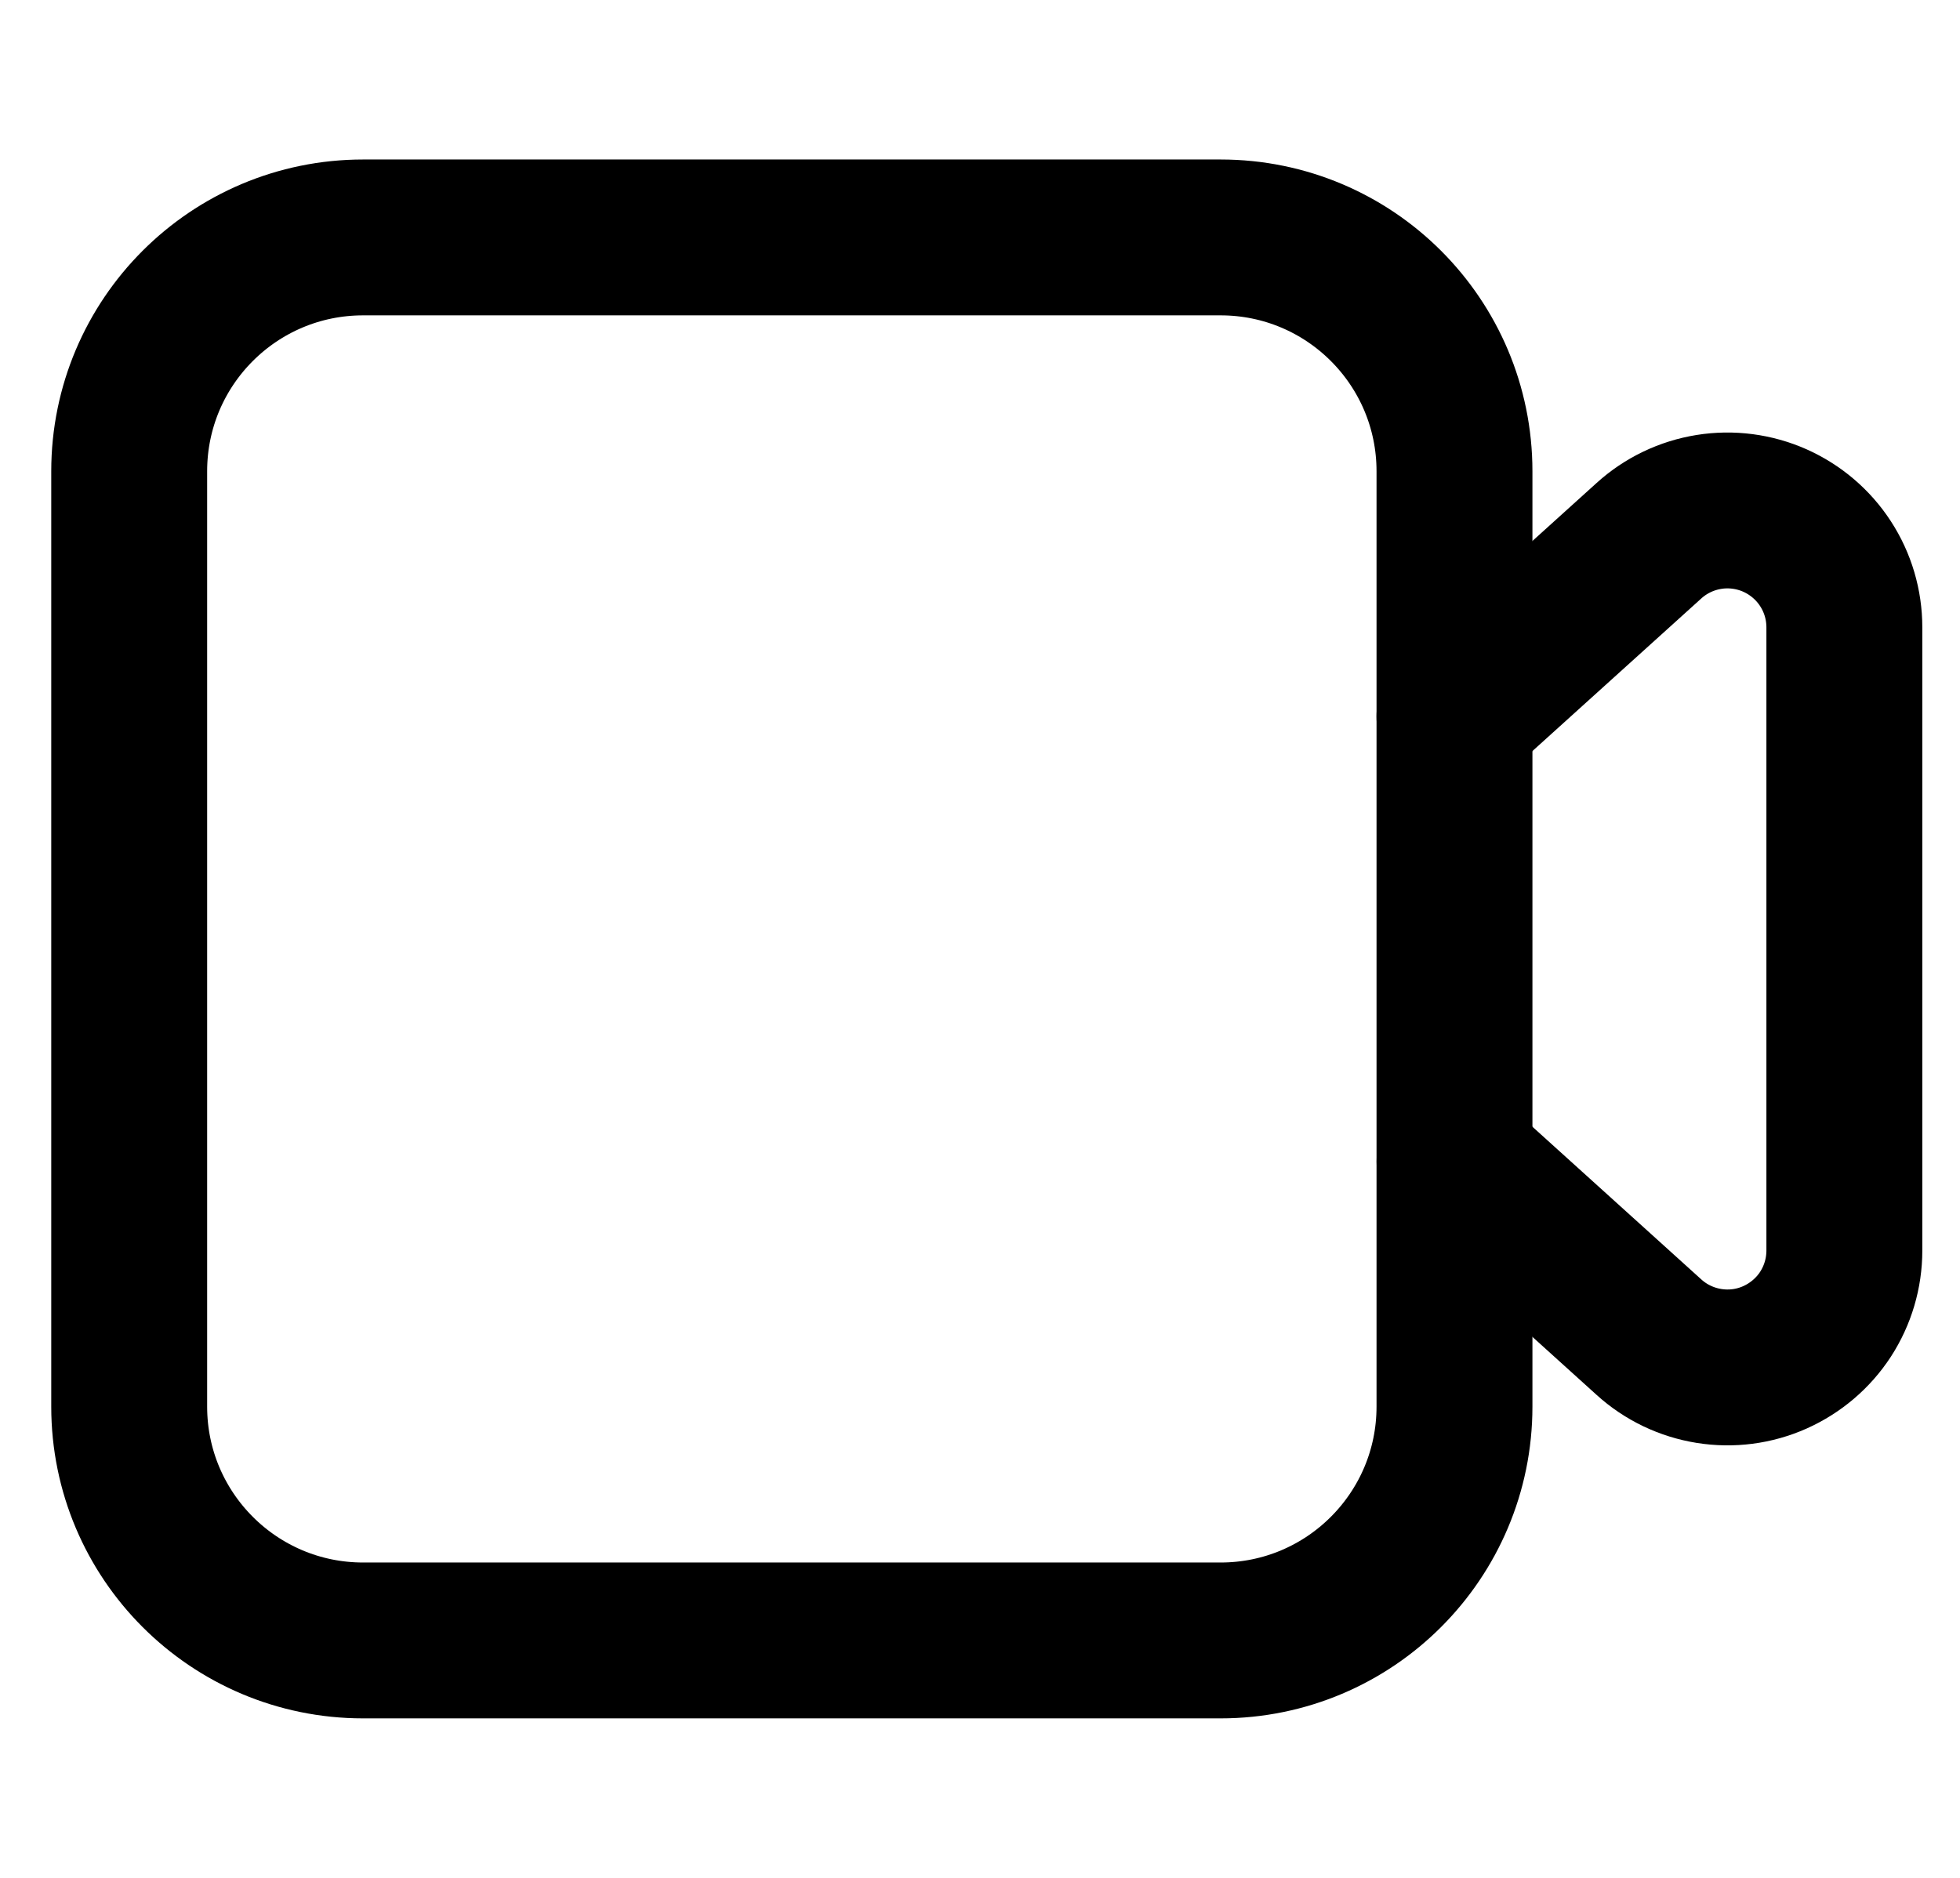 <svg width="24" height="23" viewBox="0 0 24 23" fill="none" xmlns="http://www.w3.org/2000/svg">
<path d="M14.946 2.908H4.446C2.864 2.908 1.582 4.19 1.582 5.772V17.228C1.582 18.809 2.864 20.092 4.446 20.092H14.946C16.528 20.092 17.81 18.809 17.81 17.228V5.772C17.81 4.19 16.528 2.908 14.946 2.908Z" stroke="black" stroke-width="1.909" stroke-linecap="round" stroke-linejoin="round"/>
<path d="M17.81 8.775L20.192 6.622C20.397 6.436 20.652 6.314 20.926 6.27C21.199 6.226 21.48 6.263 21.733 6.375C21.986 6.488 22.202 6.671 22.353 6.904C22.504 7.136 22.584 7.407 22.584 7.684V15.316C22.584 15.593 22.504 15.864 22.353 16.097C22.202 16.329 21.986 16.512 21.733 16.625C21.48 16.738 21.199 16.774 20.926 16.73C20.652 16.686 20.397 16.564 20.192 16.378L17.811 14.225" stroke="black" stroke-width="1.909" stroke-linecap="round" stroke-linejoin="round"/>
</svg>
